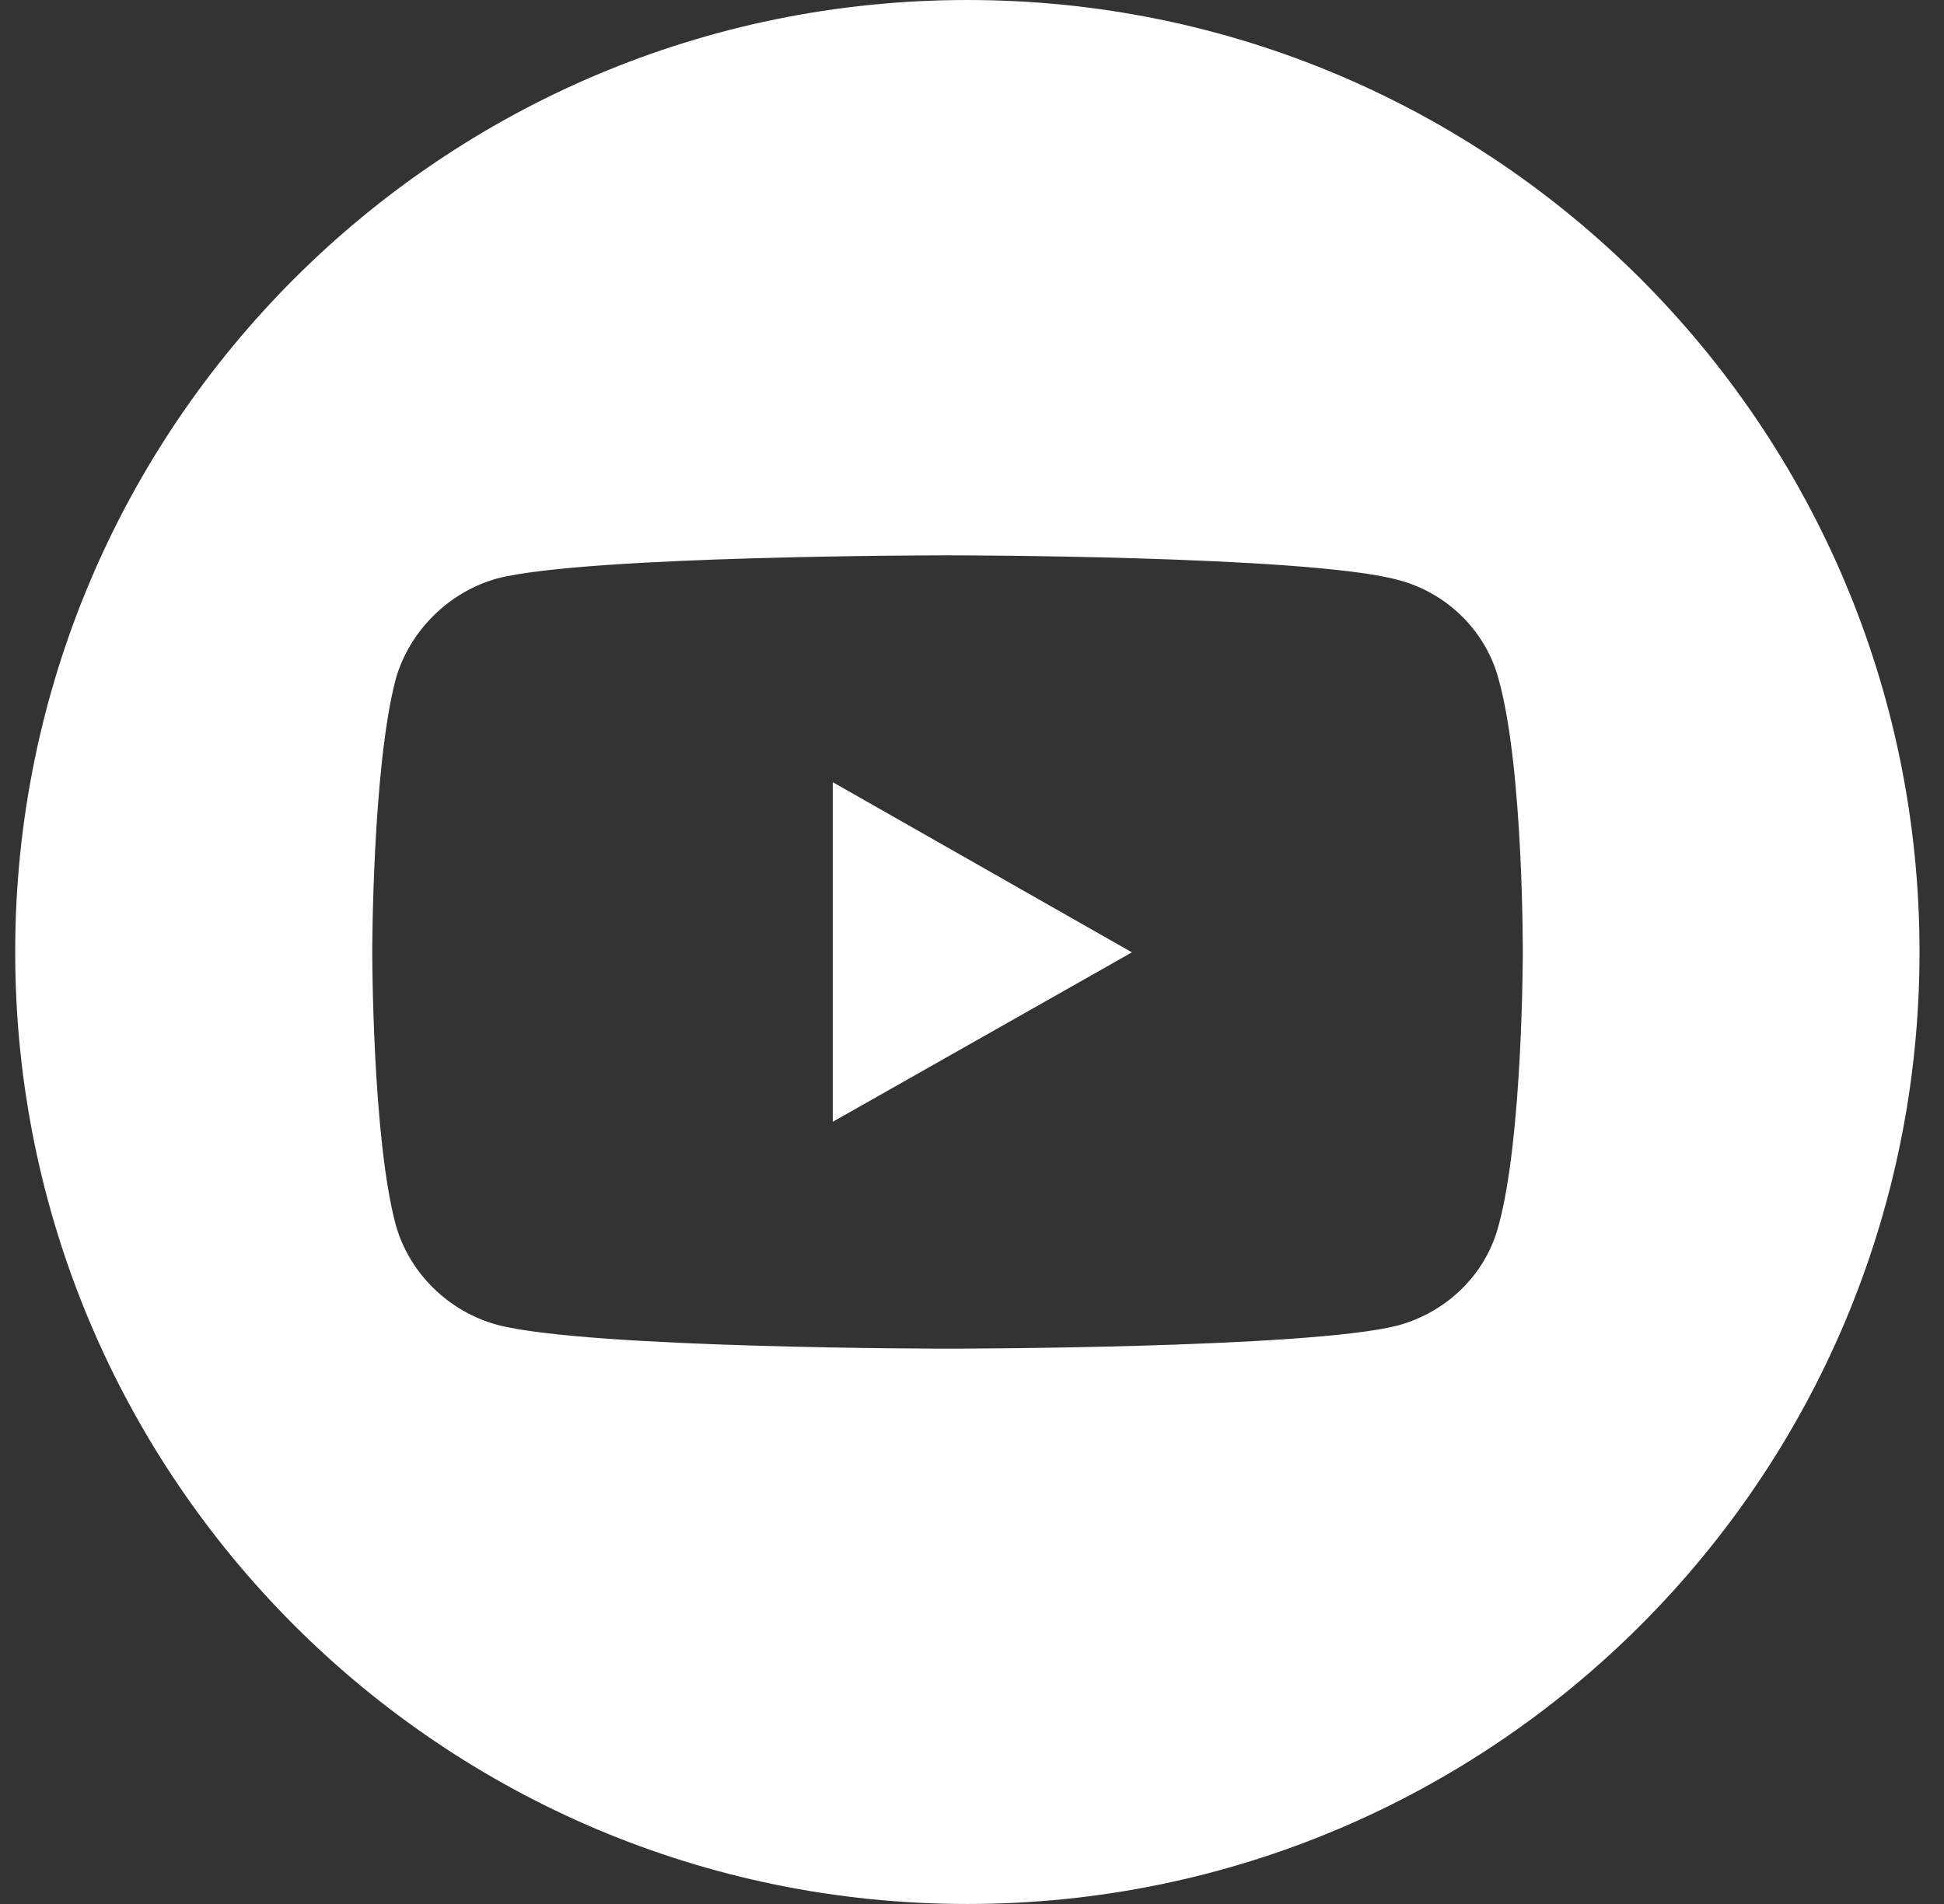 <svg width="49" height="48" viewBox="0 0 49 48" fill="none" xmlns="http://www.w3.org/2000/svg">
<rect x="0" y="0" width="49" height="48" fill="#333333" stroke="none"/>
<path fill-rule="evenodd" clip-rule="evenodd" d="M24.383 0C37.638 0 48.383 10.745 48.383 24C48.383 37.255 37.638 48 24.383 48C11.128 48 0.383 37.255 0.383 24C0.383 10.745 11.128 0 24.383 0ZM12.536 14.582C14.81 14 23.874 14 23.874 14C23.874 14 32.956 14 35.23 14.618C36.467 14.936 37.452 15.906 37.774 17.124C38.401 19.366 38.383 24.026 38.383 24.026C38.383 24.026 38.383 28.669 37.774 30.893C37.452 32.129 36.467 33.082 35.23 33.417C32.956 34 23.874 34 23.874 34C23.874 34 14.828 34 12.536 33.4C11.3 33.064 10.315 32.094 9.974 30.876C9.383 28.669 9.383 24.009 9.383 24.009C9.383 24.009 9.383 19.366 9.974 17.124C10.315 15.906 11.318 14.918 12.536 14.582ZM28.531 24.009L20.99 19.719V28.281L28.531 24.009Z" fill="white"/>
</svg>
